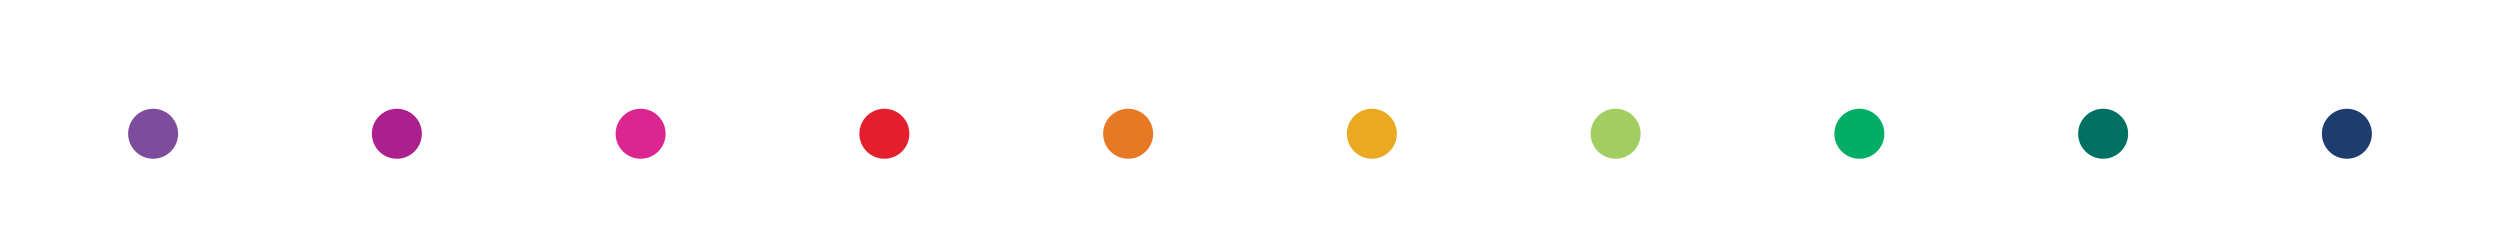 <?xml version="1.0" encoding="utf-8"?>
<!-- Generator: Adobe Illustrator 27.1.1, SVG Export Plug-In . SVG Version: 6.00 Build 0)  -->
<svg version="1.1" id="Capa_1" xmlns="http://www.w3.org/2000/svg" xmlns:xlink="http://www.w3.org/1999/xlink" x="0px" y="0px"
	 viewBox="0 0 400 39.2" style="enable-background:new 0 0 400 39.2;" xml:space="preserve">
<style type="text/css">
	.st0{fill:#7E4C9D;}
	.st1{fill:#AB208C;}
	.st2{fill:#DB258F;}
	.st3{fill:#E41E2D;}
	.st4{fill:#E77824;}
	.st5{fill:#E9AA21;}
	.st6{fill:#A2CE61;}
	.st7{fill:#00AE65;}
	.st8{fill:#007063;}
	.st9{fill:#1C3D6E;}
</style>
<g>
	<circle class="st0" cx="24.5" cy="21.4" r="4"/>
	<circle class="st1" cx="63.5" cy="21.4" r="4"/>
	<circle class="st2" cx="102.5" cy="21.4" r="4"/>
	<circle class="st3" cx="141.5" cy="21.4" r="4"/>
	<circle class="st4" cx="180.5" cy="21.4" r="4"/>
	<circle class="st5" cx="219.5" cy="21.4" r="4"/>
	<circle class="st6" cx="258.5" cy="21.4" r="4"/>
	<circle class="st7" cx="297.5" cy="21.4" r="4"/>
	<circle class="st8" cx="336.5" cy="21.4" r="4"/>
	<circle class="st9" cx="375.5" cy="21.4" r="4"/>
</g>
</svg>
